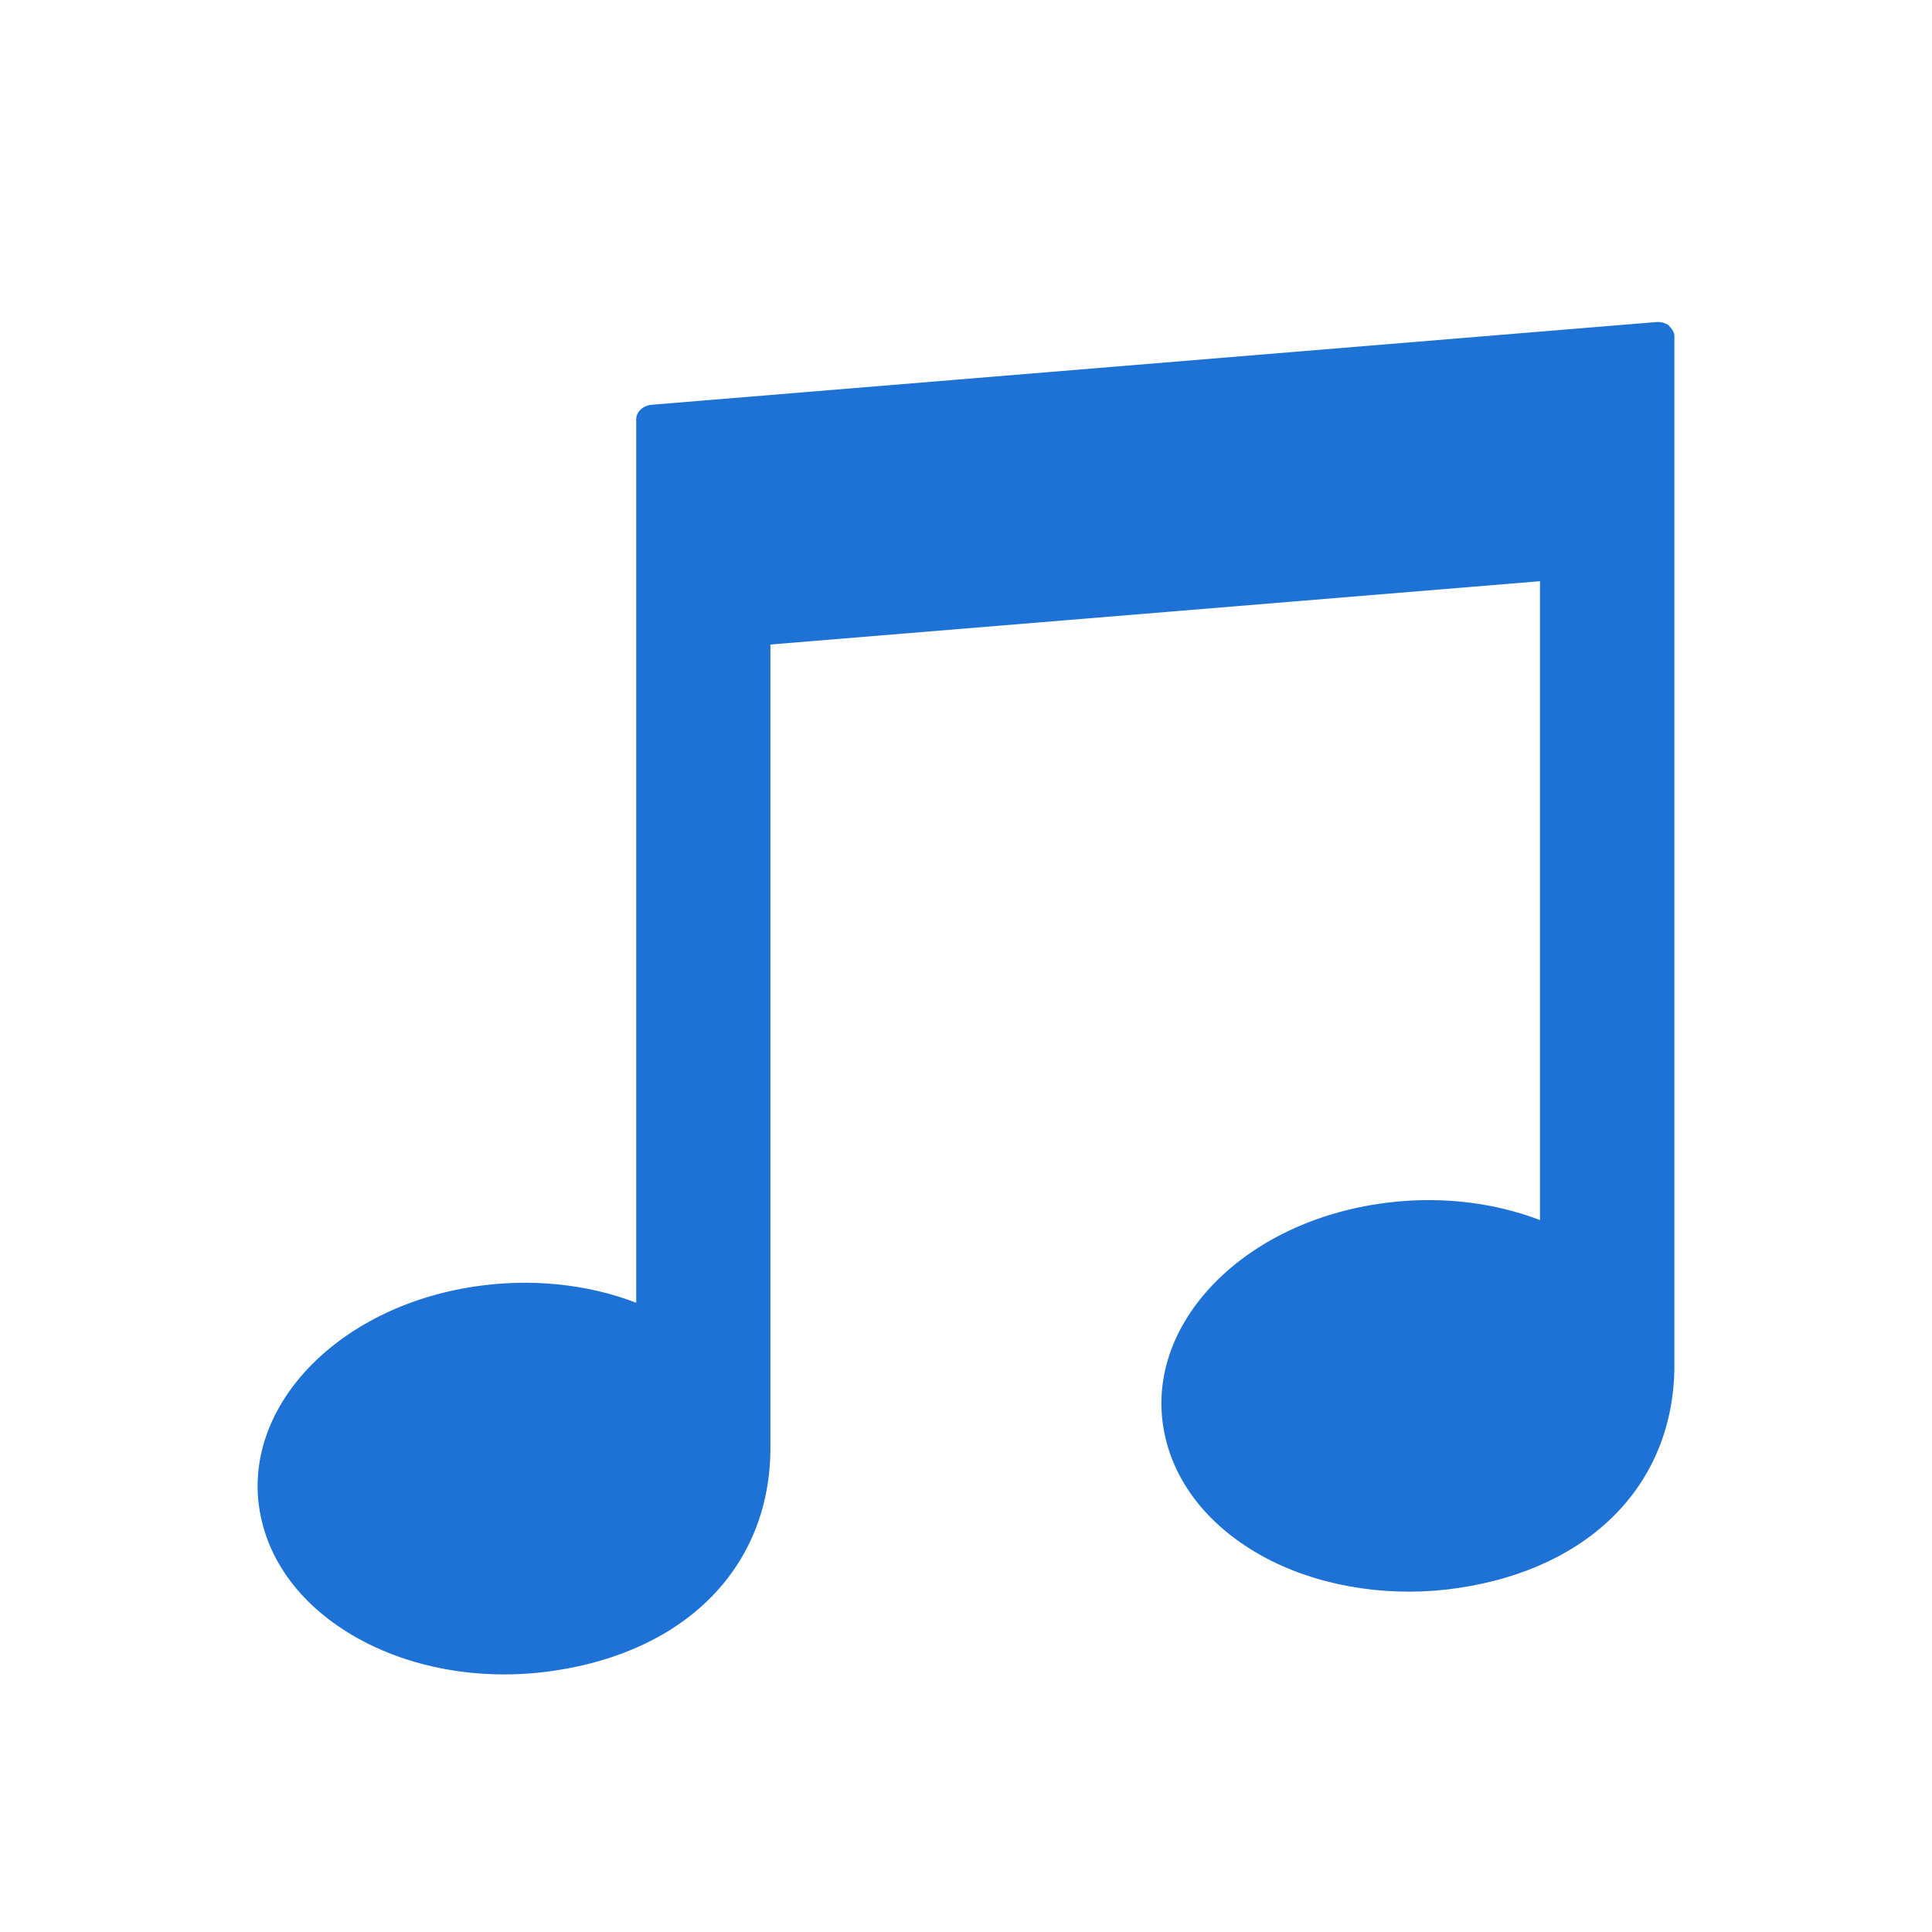 <svg width="30" height="30" viewBox="0 0 30 30" fill="none" xmlns="http://www.w3.org/2000/svg">
<path d="M25.923 5.059C25.868 5.018 25.794 4.994 25.716 5.001L10.121 6.285C9.983 6.297 9.879 6.394 9.879 6.511V20.229C9.113 19.935 8.237 19.847 7.37 19.977C5.197 20.301 3.707 21.904 4.049 23.547C4.219 24.369 4.812 25.07 5.712 25.522C6.337 25.835 7.07 26 7.827 26C8.089 26 8.353 25.981 8.609 25.942C10.68 25.634 11.963 24.306 11.963 22.48V10.008L23.913 9.025V18.945C23.147 18.652 22.271 18.563 21.404 18.694C19.231 19.017 17.741 20.62 18.083 22.263C18.253 23.085 18.845 23.787 19.746 24.239C20.589 24.658 21.641 24.809 22.646 24.658C24.717 24.351 26 23.023 26 21.196V5.227C26 5.164 25.967 5.104 25.912 5.059H25.923Z" fill="#1e72d5"/>
</svg>
